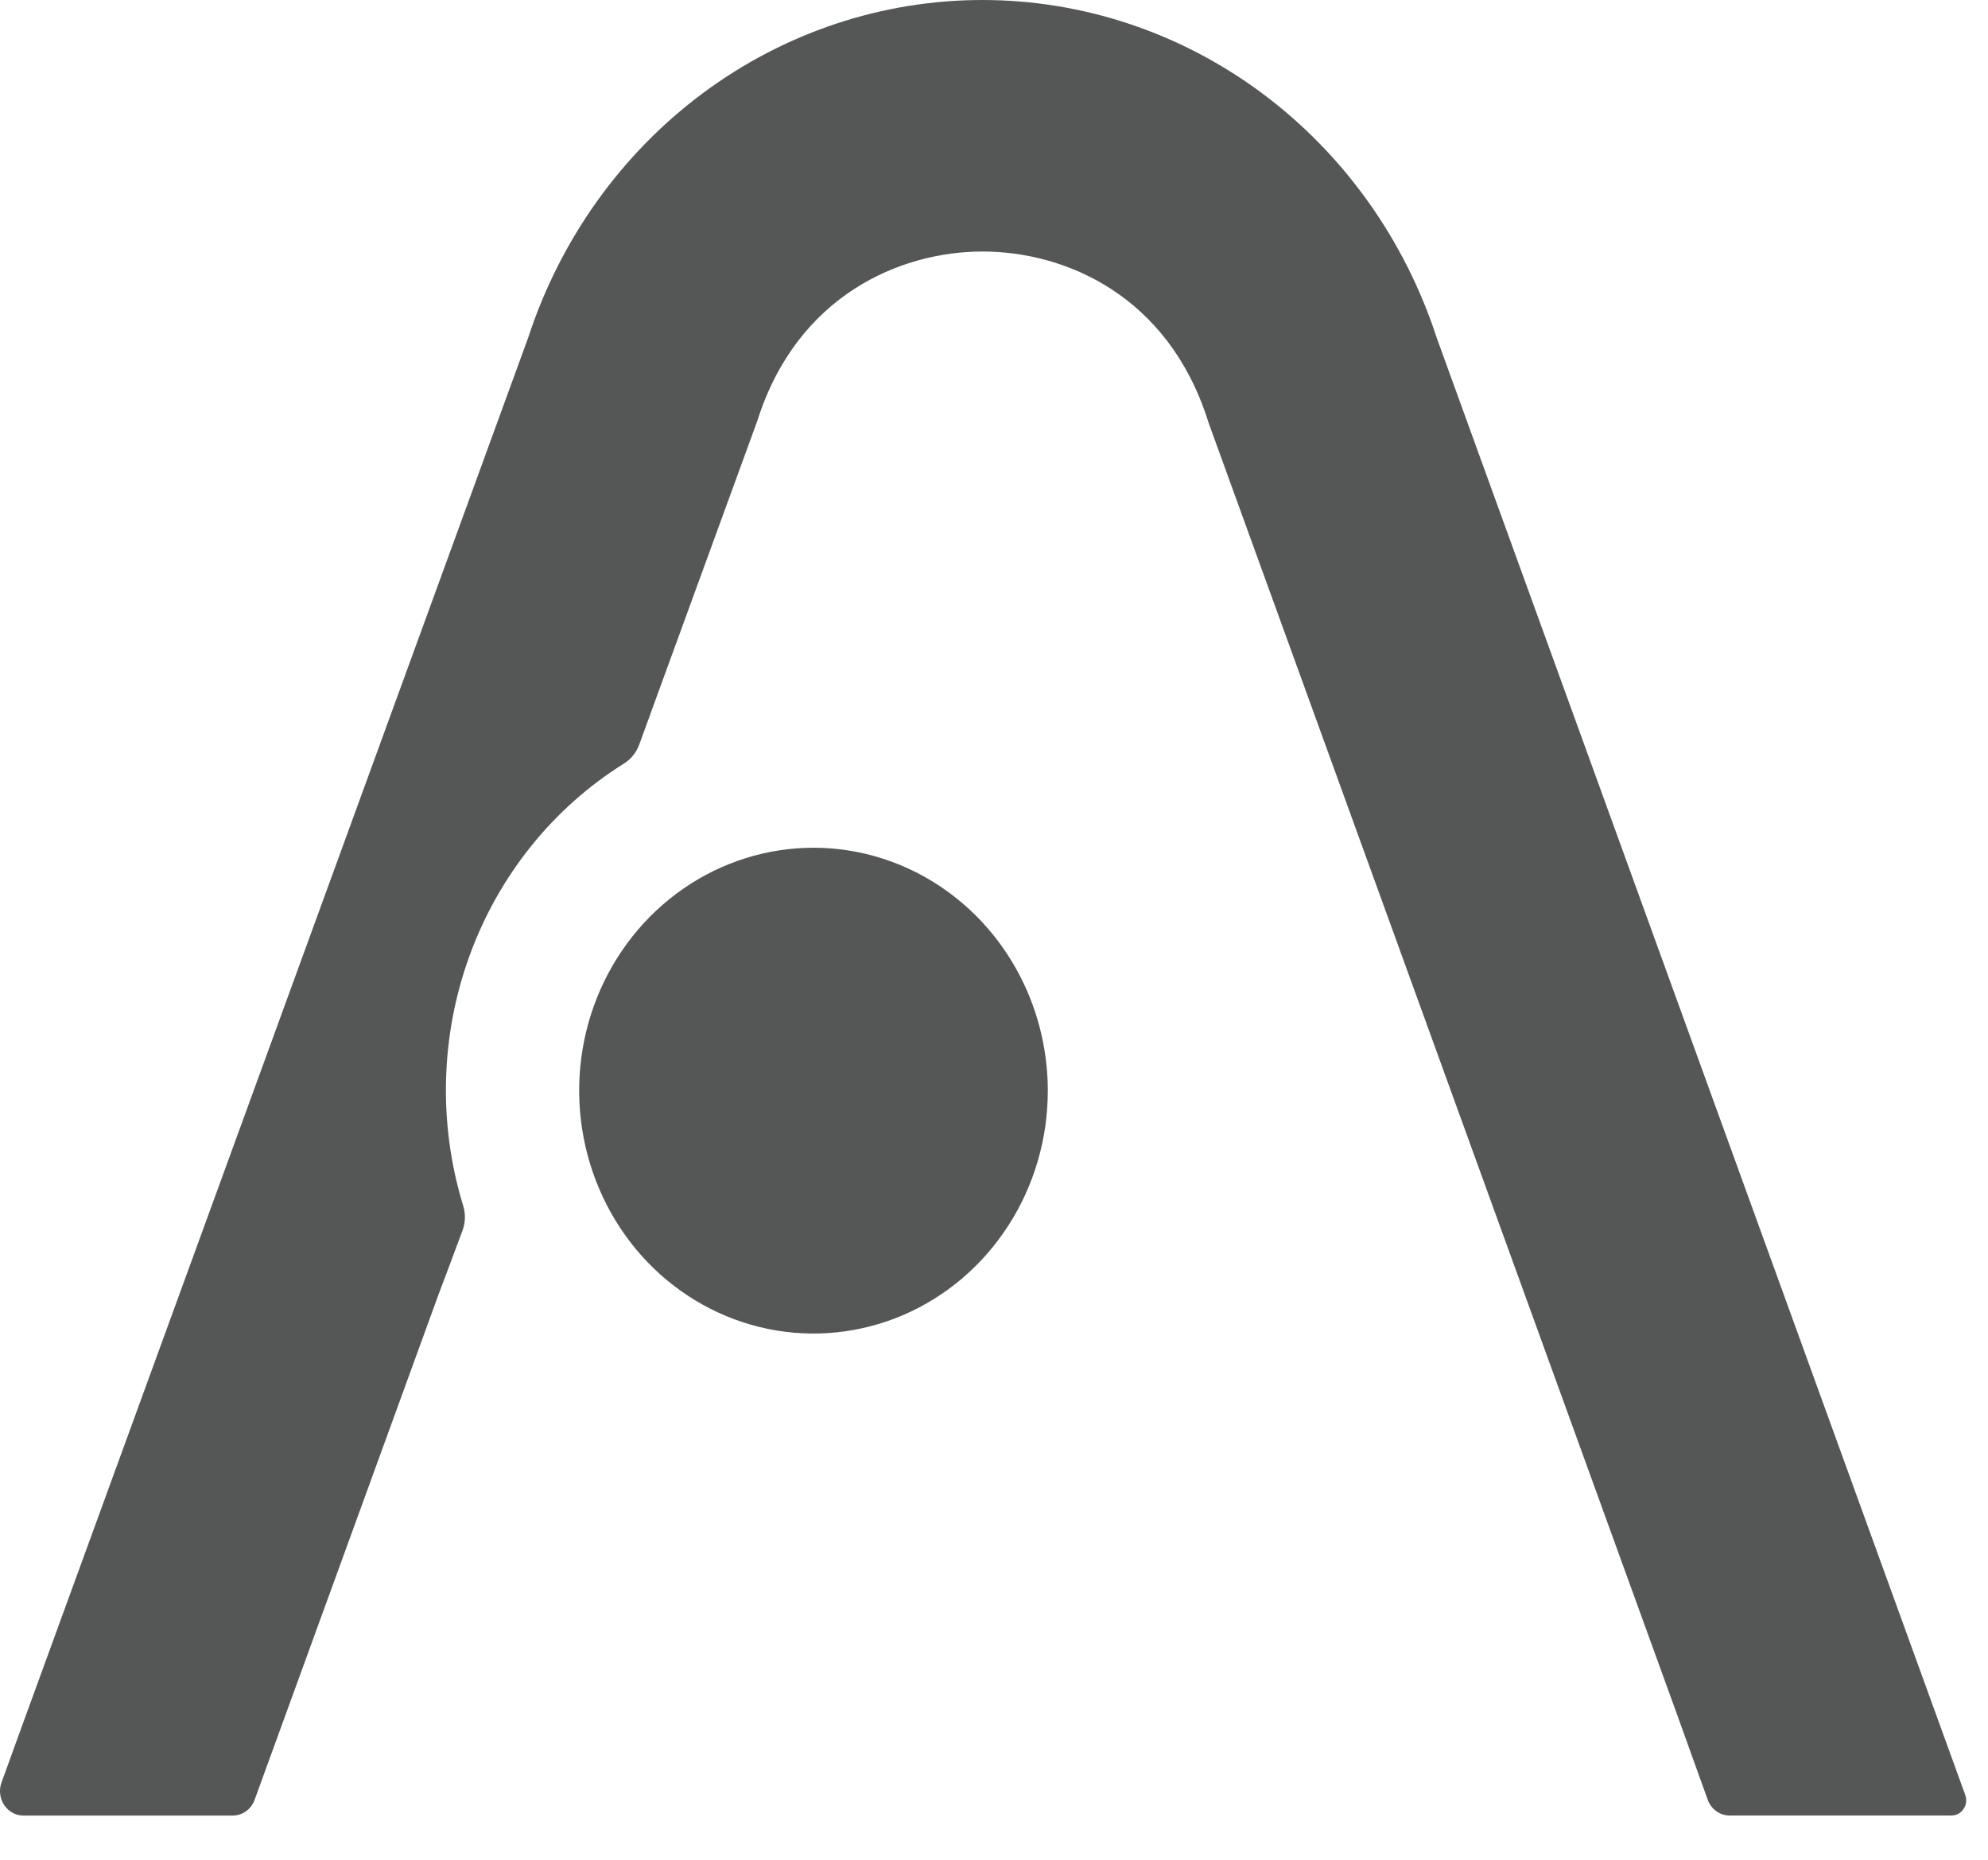 <?xml version="1.0" encoding="UTF-8"?> <svg xmlns="http://www.w3.org/2000/svg" width="31" height="29" viewBox="0 0 31 29" fill="none"><path d="M12.687 13.219C11.964 13.219 11.257 13.441 10.656 13.857C10.055 14.273 9.586 14.865 9.309 15.557C9.033 16.249 8.96 17.011 9.102 17.746C9.243 18.481 9.591 19.156 10.102 19.686C10.614 20.216 11.265 20.576 11.974 20.722C12.684 20.868 13.418 20.792 14.086 20.505C14.754 20.218 15.324 19.732 15.725 19.108C16.127 18.485 16.34 17.752 16.339 17.003C16.337 15.999 15.952 15.038 15.267 14.328C14.582 13.619 13.655 13.22 12.687 13.219Z" fill="#555656"></path><path d="M30.643 27.983L22.405 5.272C21.905 3.736 20.953 2.402 19.683 1.456C18.412 0.51 16.888 0.001 15.324 1.56502e-06C13.76 -0.001 12.236 0.506 10.964 1.45C9.693 2.394 8.739 3.728 8.237 5.263L0.324 26.966L0.023 27.797C0.002 27.854 -0.005 27.916 0.003 27.977C0.01 28.038 0.032 28.096 0.065 28.147C0.099 28.197 0.144 28.239 0.196 28.267C0.249 28.296 0.307 28.311 0.367 28.311H3.627C3.702 28.311 3.774 28.288 3.836 28.244C3.897 28.2 3.944 28.138 3.97 28.066L6.833 20.2L6.961 19.86L7.218 19.172C7.26 19.047 7.26 18.911 7.218 18.786C6.832 17.514 6.869 16.144 7.324 14.897C7.779 13.649 8.625 12.597 9.727 11.908C9.836 11.841 9.921 11.737 9.967 11.614L10.115 11.207L10.237 10.871L10.33 10.617L11.789 6.618C11.798 6.594 11.806 6.57 11.815 6.545C12.434 4.611 14.033 3.922 15.322 3.922C16.612 3.922 18.207 4.606 18.831 6.545C18.839 6.57 18.846 6.594 18.855 6.617L26.129 26.673L26.629 28.063C26.655 28.136 26.702 28.198 26.763 28.242C26.825 28.287 26.898 28.31 26.972 28.31H30.428C30.466 28.31 30.503 28.301 30.537 28.283C30.57 28.265 30.599 28.239 30.62 28.206C30.642 28.174 30.655 28.137 30.659 28.098C30.663 28.059 30.657 28.02 30.643 27.983Z" fill="#555656"></path></svg> 